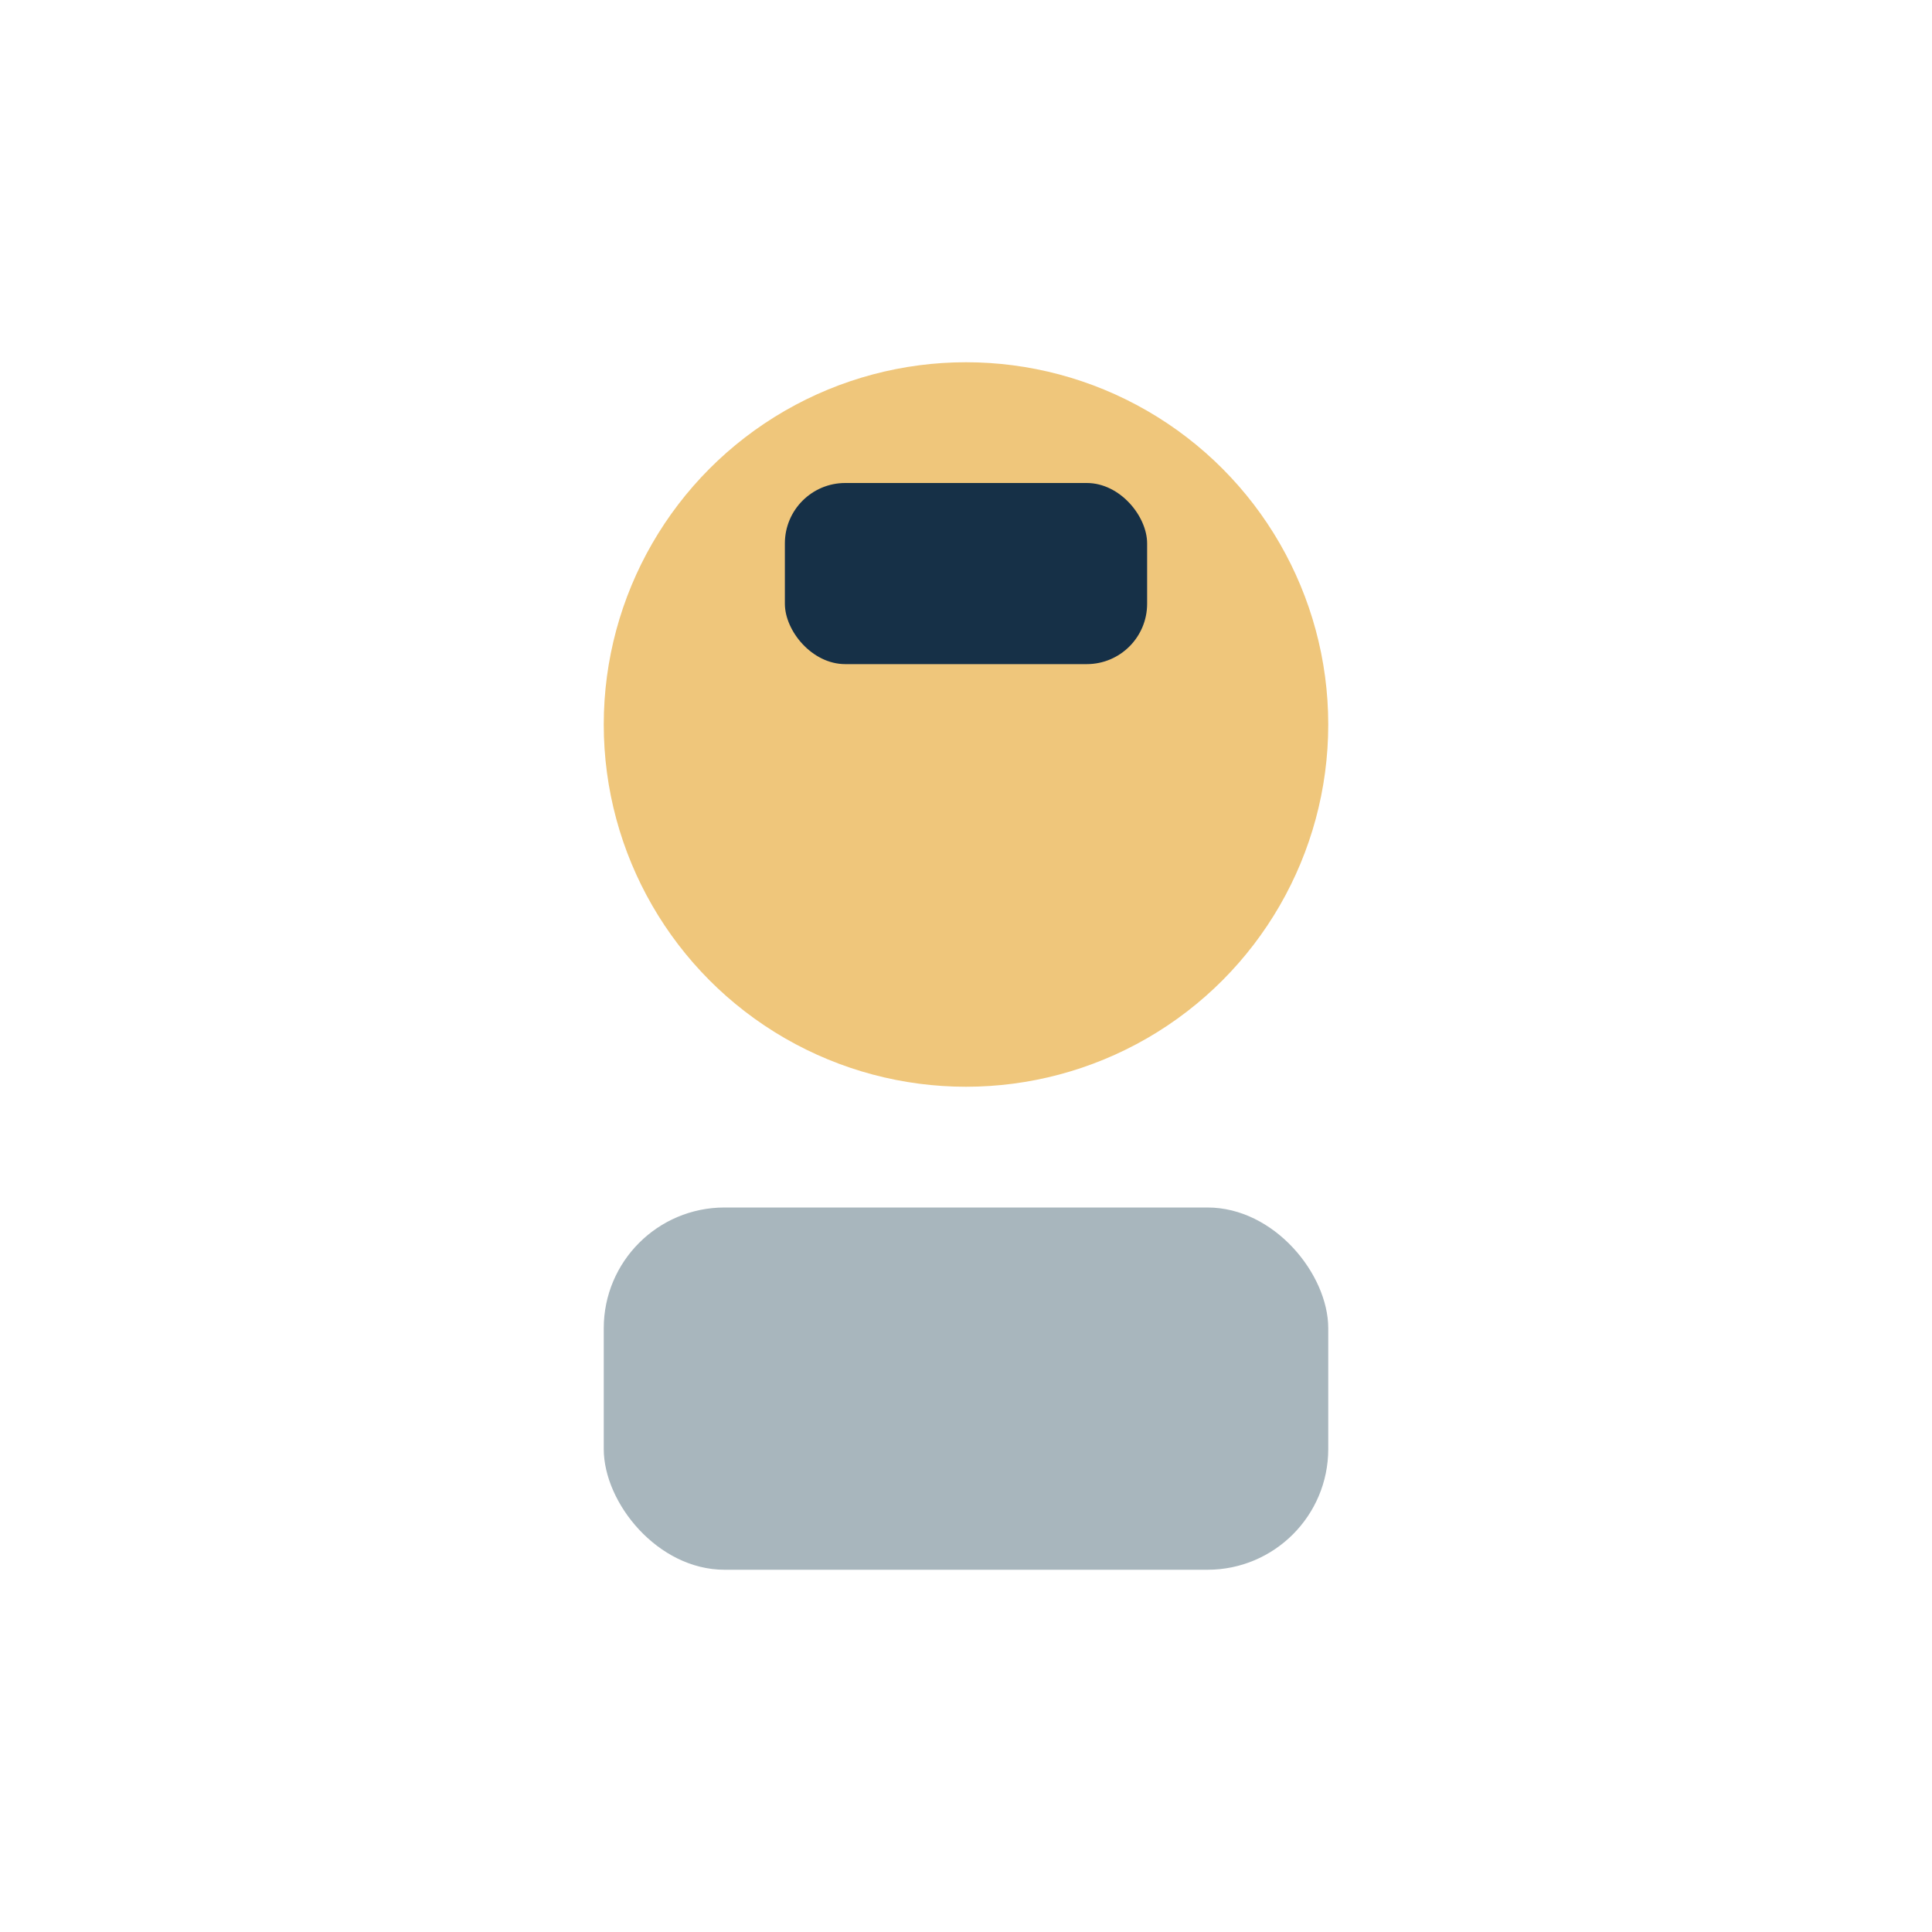 <?xml version="1.0" encoding="UTF-8"?>
<svg xmlns="http://www.w3.org/2000/svg" width="32" height="32" viewBox="0 0 32 32"><circle cx="16" cy="12" r="6" fill="#EFC67B"/><rect x="10" y="20" width="12" height="6" rx="2" fill="#A8B6BD"/><rect x="13" y="8" width="6" height="3" rx="1" fill="#163047"/></svg>